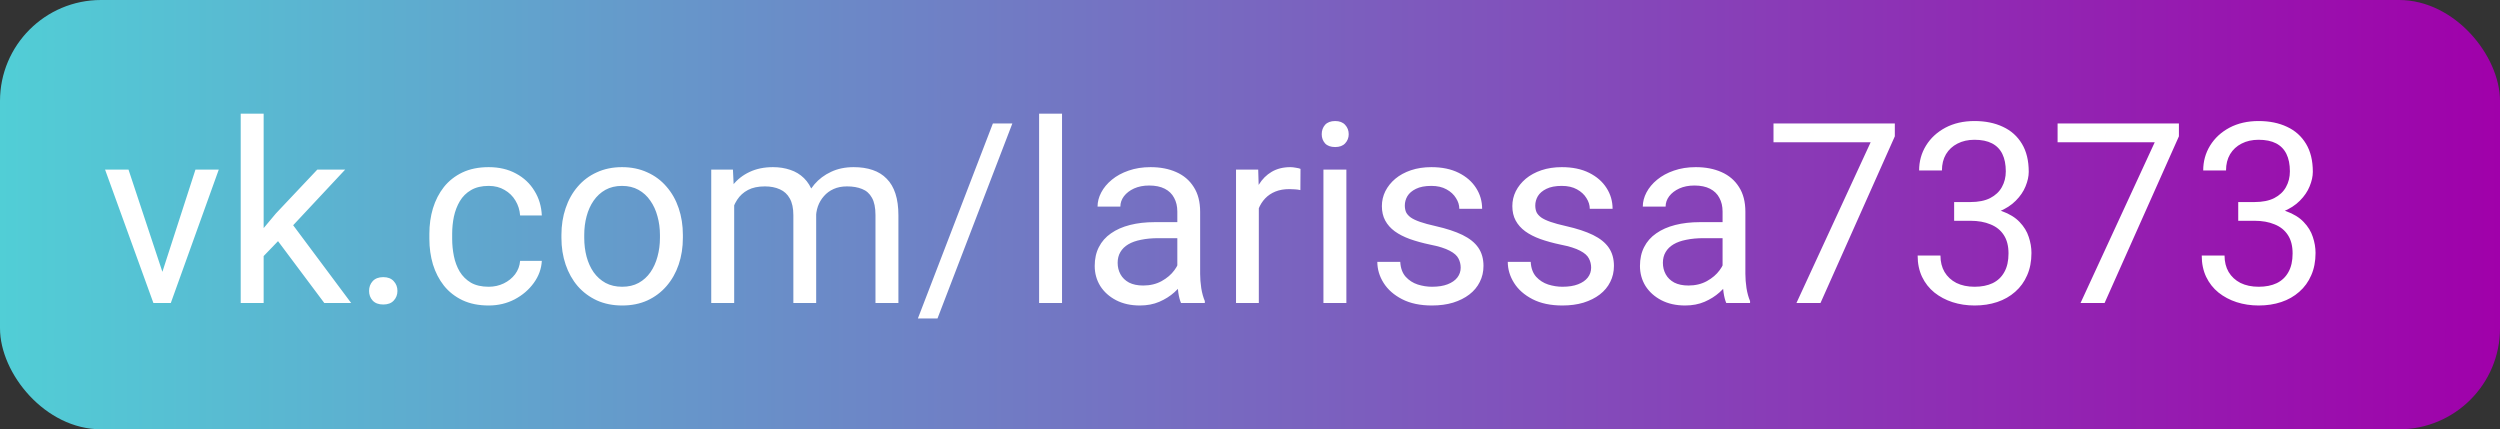 <?xml version="1.0" encoding="UTF-8"?> <svg xmlns="http://www.w3.org/2000/svg" width="198" height="34" viewBox="0 0 198 34" fill="none"><rect x="0" y="0" width="198" height="34" fill="#333333" stroke="none"/> <rect width="198" height="34" rx="8" fill="url(#paint0_linear_101_15)"></rect> <path d="M12.59 22.369L15.48 13.434H17.326L13.527 24H12.316L12.59 22.369ZM10.178 13.434L13.156 22.418L13.361 24H12.15L8.322 13.434H10.178ZM20.881 9V24H19.064V9H20.881ZM27.336 13.434L22.727 18.365L20.148 21.041L20.002 19.117L21.848 16.91L25.129 13.434H27.336ZM25.686 24L21.916 18.961L22.854 17.35L27.814 24H25.686ZM29.23 23.043C29.23 22.737 29.325 22.48 29.514 22.271C29.709 22.057 29.989 21.949 30.354 21.949C30.718 21.949 30.995 22.057 31.184 22.271C31.379 22.48 31.477 22.737 31.477 23.043C31.477 23.342 31.379 23.596 31.184 23.805C30.995 24.013 30.718 24.117 30.354 24.117C29.989 24.117 29.709 24.013 29.514 23.805C29.325 23.596 29.23 23.342 29.23 23.043ZM38.703 22.711C39.133 22.711 39.53 22.623 39.895 22.447C40.259 22.271 40.559 22.031 40.793 21.725C41.027 21.412 41.161 21.057 41.193 20.66H42.912C42.88 21.285 42.668 21.868 42.277 22.408C41.893 22.942 41.389 23.375 40.764 23.707C40.139 24.033 39.452 24.195 38.703 24.195C37.909 24.195 37.215 24.055 36.623 23.775C36.037 23.495 35.549 23.111 35.158 22.623C34.774 22.135 34.484 21.575 34.289 20.943C34.1 20.305 34.006 19.631 34.006 18.922V18.512C34.006 17.802 34.1 17.131 34.289 16.5C34.484 15.862 34.774 15.299 35.158 14.81C35.549 14.322 36.037 13.938 36.623 13.658C37.215 13.378 37.909 13.238 38.703 13.238C39.53 13.238 40.253 13.408 40.871 13.746C41.49 14.078 41.975 14.534 42.326 15.113C42.684 15.686 42.88 16.337 42.912 17.066H41.193C41.161 16.63 41.037 16.236 40.822 15.885C40.614 15.533 40.328 15.253 39.963 15.045C39.605 14.83 39.185 14.723 38.703 14.723C38.15 14.723 37.684 14.833 37.307 15.055C36.935 15.27 36.639 15.562 36.418 15.934C36.203 16.298 36.047 16.705 35.949 17.154C35.858 17.597 35.812 18.049 35.812 18.512V18.922C35.812 19.384 35.858 19.84 35.949 20.289C36.04 20.738 36.193 21.145 36.408 21.51C36.63 21.874 36.926 22.167 37.297 22.389C37.675 22.604 38.143 22.711 38.703 22.711ZM44.465 18.834V18.609C44.465 17.848 44.575 17.141 44.797 16.49C45.018 15.833 45.337 15.263 45.754 14.781C46.171 14.293 46.675 13.915 47.268 13.648C47.86 13.375 48.524 13.238 49.26 13.238C50.002 13.238 50.669 13.375 51.262 13.648C51.861 13.915 52.368 14.293 52.785 14.781C53.208 15.263 53.531 15.833 53.752 16.49C53.973 17.141 54.084 17.848 54.084 18.609V18.834C54.084 19.596 53.973 20.302 53.752 20.953C53.531 21.604 53.208 22.174 52.785 22.662C52.368 23.144 51.864 23.521 51.272 23.795C50.685 24.062 50.022 24.195 49.279 24.195C48.537 24.195 47.87 24.062 47.277 23.795C46.685 23.521 46.177 23.144 45.754 22.662C45.337 22.174 45.018 21.604 44.797 20.953C44.575 20.302 44.465 19.596 44.465 18.834ZM46.272 18.609V18.834C46.272 19.361 46.333 19.859 46.457 20.328C46.581 20.79 46.766 21.201 47.014 21.559C47.268 21.917 47.583 22.2 47.961 22.408C48.339 22.61 48.778 22.711 49.279 22.711C49.774 22.711 50.207 22.61 50.578 22.408C50.956 22.2 51.268 21.917 51.516 21.559C51.763 21.201 51.949 20.79 52.072 20.328C52.203 19.859 52.268 19.361 52.268 18.834V18.609C52.268 18.088 52.203 17.597 52.072 17.135C51.949 16.666 51.76 16.253 51.506 15.895C51.258 15.53 50.946 15.243 50.568 15.035C50.197 14.827 49.761 14.723 49.26 14.723C48.765 14.723 48.329 14.827 47.951 15.035C47.58 15.243 47.268 15.53 47.014 15.895C46.766 16.253 46.581 16.666 46.457 17.135C46.333 17.597 46.272 18.088 46.272 18.609ZM58.147 15.533V24H56.33V13.434H58.049L58.147 15.533ZM57.775 18.316L56.935 18.287C56.942 17.564 57.036 16.897 57.219 16.285C57.401 15.667 57.671 15.13 58.029 14.674C58.387 14.218 58.833 13.867 59.367 13.619C59.901 13.365 60.52 13.238 61.223 13.238C61.717 13.238 62.173 13.31 62.59 13.453C63.007 13.59 63.368 13.808 63.674 14.107C63.98 14.407 64.217 14.791 64.387 15.26C64.556 15.729 64.641 16.295 64.641 16.959V24H62.834V17.047C62.834 16.494 62.74 16.051 62.551 15.719C62.368 15.387 62.108 15.146 61.77 14.996C61.431 14.84 61.034 14.762 60.578 14.762C60.044 14.762 59.598 14.856 59.24 15.045C58.882 15.234 58.596 15.494 58.381 15.826C58.166 16.158 58.01 16.539 57.912 16.969C57.821 17.392 57.775 17.841 57.775 18.316ZM64.621 17.32L63.41 17.691C63.417 17.112 63.511 16.555 63.693 16.021C63.882 15.488 64.152 15.012 64.504 14.596C64.862 14.179 65.301 13.85 65.822 13.609C66.343 13.362 66.939 13.238 67.609 13.238C68.176 13.238 68.677 13.313 69.113 13.463C69.556 13.613 69.927 13.844 70.227 14.156C70.533 14.462 70.764 14.856 70.92 15.338C71.076 15.82 71.154 16.393 71.154 17.057V24H69.338V17.037C69.338 16.445 69.243 15.986 69.055 15.66C68.872 15.328 68.612 15.097 68.273 14.967C67.941 14.83 67.544 14.762 67.082 14.762C66.685 14.762 66.333 14.83 66.027 14.967C65.721 15.104 65.464 15.292 65.256 15.533C65.047 15.768 64.888 16.038 64.777 16.344C64.673 16.65 64.621 16.975 64.621 17.32ZM80.178 9.781L74.25 25.221H72.697L78.635 9.781H80.178ZM84.113 9V24H82.297V9H84.113ZM93.244 22.193V16.754C93.244 16.337 93.159 15.976 92.99 15.67C92.828 15.357 92.58 15.117 92.248 14.947C91.916 14.778 91.506 14.693 91.018 14.693C90.562 14.693 90.162 14.771 89.816 14.928C89.478 15.084 89.211 15.289 89.016 15.543C88.827 15.797 88.732 16.07 88.732 16.363H86.926C86.926 15.986 87.023 15.611 87.219 15.24C87.414 14.869 87.694 14.534 88.059 14.234C88.43 13.928 88.872 13.688 89.387 13.512C89.908 13.329 90.487 13.238 91.125 13.238C91.893 13.238 92.57 13.368 93.156 13.629C93.749 13.889 94.211 14.283 94.543 14.81C94.882 15.331 95.051 15.986 95.051 16.773V21.695C95.051 22.047 95.08 22.421 95.139 22.818C95.204 23.215 95.298 23.557 95.422 23.844V24H93.537C93.446 23.792 93.374 23.515 93.322 23.17C93.27 22.818 93.244 22.493 93.244 22.193ZM93.557 17.594L93.576 18.863H91.75C91.236 18.863 90.777 18.906 90.373 18.99C89.969 19.068 89.631 19.189 89.357 19.352C89.084 19.514 88.876 19.719 88.732 19.967C88.589 20.208 88.518 20.491 88.518 20.816C88.518 21.148 88.592 21.451 88.742 21.725C88.892 21.998 89.117 22.216 89.416 22.379C89.722 22.535 90.096 22.613 90.539 22.613C91.092 22.613 91.581 22.496 92.004 22.262C92.427 22.027 92.762 21.741 93.01 21.402C93.264 21.064 93.4 20.735 93.42 20.416L94.191 21.285C94.146 21.559 94.022 21.861 93.82 22.193C93.618 22.525 93.348 22.844 93.01 23.15C92.678 23.45 92.281 23.701 91.818 23.902C91.363 24.098 90.848 24.195 90.275 24.195C89.559 24.195 88.931 24.055 88.391 23.775C87.857 23.495 87.44 23.121 87.141 22.652C86.848 22.177 86.701 21.646 86.701 21.061C86.701 20.494 86.812 19.996 87.033 19.566C87.255 19.13 87.574 18.769 87.99 18.482C88.407 18.189 88.908 17.968 89.494 17.818C90.08 17.669 90.734 17.594 91.457 17.594H93.557ZM99.699 15.094V24H97.893V13.434H99.65L99.699 15.094ZM103 13.375L102.99 15.055C102.84 15.022 102.697 15.003 102.561 14.996C102.43 14.983 102.281 14.977 102.111 14.977C101.695 14.977 101.327 15.042 101.008 15.172C100.689 15.302 100.419 15.484 100.197 15.719C99.976 15.953 99.8 16.233 99.67 16.559C99.546 16.878 99.465 17.229 99.426 17.613L98.918 17.906C98.918 17.268 98.98 16.669 99.103 16.109C99.234 15.55 99.432 15.055 99.699 14.625C99.966 14.189 100.305 13.85 100.715 13.609C101.132 13.362 101.626 13.238 102.199 13.238C102.329 13.238 102.479 13.255 102.648 13.287C102.818 13.313 102.935 13.342 103 13.375ZM106.633 13.434V24H104.816V13.434H106.633ZM104.68 10.631C104.68 10.338 104.768 10.091 104.943 9.889C105.126 9.687 105.393 9.586 105.744 9.586C106.089 9.586 106.353 9.687 106.535 9.889C106.724 10.091 106.818 10.338 106.818 10.631C106.818 10.911 106.724 11.152 106.535 11.354C106.353 11.549 106.089 11.646 105.744 11.646C105.393 11.646 105.126 11.549 104.943 11.354C104.768 11.152 104.68 10.911 104.68 10.631ZM115.686 21.197C115.686 20.937 115.627 20.696 115.51 20.475C115.399 20.247 115.168 20.042 114.816 19.859C114.471 19.671 113.951 19.508 113.254 19.371C112.668 19.247 112.137 19.101 111.662 18.932C111.193 18.762 110.793 18.557 110.461 18.316C110.135 18.076 109.885 17.792 109.709 17.467C109.533 17.141 109.445 16.76 109.445 16.324C109.445 15.908 109.536 15.514 109.719 15.143C109.908 14.771 110.171 14.443 110.51 14.156C110.855 13.87 111.268 13.645 111.75 13.482C112.232 13.32 112.769 13.238 113.361 13.238C114.208 13.238 114.93 13.388 115.529 13.688C116.128 13.987 116.587 14.387 116.906 14.889C117.225 15.383 117.385 15.934 117.385 16.539H115.578C115.578 16.246 115.49 15.963 115.314 15.69C115.145 15.409 114.895 15.178 114.562 14.996C114.237 14.814 113.837 14.723 113.361 14.723C112.86 14.723 112.453 14.801 112.141 14.957C111.835 15.107 111.61 15.299 111.467 15.533C111.33 15.768 111.262 16.015 111.262 16.275C111.262 16.471 111.294 16.646 111.359 16.803C111.431 16.953 111.555 17.092 111.73 17.223C111.906 17.346 112.154 17.463 112.473 17.574C112.792 17.685 113.199 17.796 113.693 17.906C114.559 18.102 115.272 18.336 115.832 18.609C116.392 18.883 116.809 19.218 117.082 19.615C117.355 20.012 117.492 20.494 117.492 21.061C117.492 21.523 117.395 21.946 117.199 22.33C117.01 22.714 116.734 23.046 116.369 23.326C116.011 23.6 115.581 23.814 115.08 23.971C114.585 24.12 114.029 24.195 113.41 24.195C112.479 24.195 111.691 24.029 111.047 23.697C110.402 23.365 109.914 22.936 109.582 22.408C109.25 21.881 109.084 21.324 109.084 20.738H110.9C110.926 21.233 111.07 21.627 111.33 21.92C111.59 22.206 111.91 22.412 112.287 22.535C112.665 22.652 113.039 22.711 113.41 22.711C113.905 22.711 114.318 22.646 114.65 22.516C114.989 22.385 115.246 22.206 115.422 21.979C115.598 21.751 115.686 21.49 115.686 21.197ZM126.018 21.197C126.018 20.937 125.959 20.696 125.842 20.475C125.731 20.247 125.5 20.042 125.148 19.859C124.803 19.671 124.283 19.508 123.586 19.371C123 19.247 122.469 19.101 121.994 18.932C121.525 18.762 121.125 18.557 120.793 18.316C120.467 18.076 120.217 17.792 120.041 17.467C119.865 17.141 119.777 16.76 119.777 16.324C119.777 15.908 119.868 15.514 120.051 15.143C120.24 14.771 120.503 14.443 120.842 14.156C121.187 13.87 121.6 13.645 122.082 13.482C122.564 13.32 123.101 13.238 123.693 13.238C124.54 13.238 125.262 13.388 125.861 13.688C126.46 13.987 126.919 14.387 127.238 14.889C127.557 15.383 127.717 15.934 127.717 16.539H125.91C125.91 16.246 125.822 15.963 125.646 15.69C125.477 15.409 125.227 15.178 124.895 14.996C124.569 14.814 124.169 14.723 123.693 14.723C123.192 14.723 122.785 14.801 122.473 14.957C122.167 15.107 121.942 15.299 121.799 15.533C121.662 15.768 121.594 16.015 121.594 16.275C121.594 16.471 121.626 16.646 121.691 16.803C121.763 16.953 121.887 17.092 122.062 17.223C122.238 17.346 122.486 17.463 122.805 17.574C123.124 17.685 123.531 17.796 124.025 17.906C124.891 18.102 125.604 18.336 126.164 18.609C126.724 18.883 127.141 19.218 127.414 19.615C127.688 20.012 127.824 20.494 127.824 21.061C127.824 21.523 127.727 21.946 127.531 22.33C127.342 22.714 127.066 23.046 126.701 23.326C126.343 23.6 125.913 23.814 125.412 23.971C124.917 24.12 124.361 24.195 123.742 24.195C122.811 24.195 122.023 24.029 121.379 23.697C120.734 23.365 120.246 22.936 119.914 22.408C119.582 21.881 119.416 21.324 119.416 20.738H121.232C121.258 21.233 121.402 21.627 121.662 21.92C121.923 22.206 122.242 22.412 122.619 22.535C122.997 22.652 123.371 22.711 123.742 22.711C124.237 22.711 124.65 22.646 124.982 22.516C125.321 22.385 125.578 22.206 125.754 21.979C125.93 21.751 126.018 21.49 126.018 21.197ZM136.428 22.193V16.754C136.428 16.337 136.343 15.976 136.174 15.67C136.011 15.357 135.764 15.117 135.432 14.947C135.1 14.778 134.689 14.693 134.201 14.693C133.745 14.693 133.345 14.771 133 14.928C132.661 15.084 132.395 15.289 132.199 15.543C132.01 15.797 131.916 16.07 131.916 16.363H130.109C130.109 15.986 130.207 15.611 130.402 15.24C130.598 14.869 130.878 14.534 131.242 14.234C131.613 13.928 132.056 13.688 132.57 13.512C133.091 13.329 133.671 13.238 134.309 13.238C135.077 13.238 135.754 13.368 136.34 13.629C136.932 13.889 137.395 14.283 137.727 14.81C138.065 15.331 138.234 15.986 138.234 16.773V21.695C138.234 22.047 138.264 22.421 138.322 22.818C138.387 23.215 138.482 23.557 138.605 23.844V24H136.721C136.63 23.792 136.558 23.515 136.506 23.17C136.454 22.818 136.428 22.493 136.428 22.193ZM136.74 17.594L136.76 18.863H134.934C134.419 18.863 133.96 18.906 133.557 18.99C133.153 19.068 132.814 19.189 132.541 19.352C132.268 19.514 132.059 19.719 131.916 19.967C131.773 20.208 131.701 20.491 131.701 20.816C131.701 21.148 131.776 21.451 131.926 21.725C132.076 21.998 132.3 22.216 132.6 22.379C132.906 22.535 133.28 22.613 133.723 22.613C134.276 22.613 134.764 22.496 135.188 22.262C135.611 22.027 135.946 21.741 136.193 21.402C136.447 21.064 136.584 20.735 136.604 20.416L137.375 21.285C137.329 21.559 137.206 21.861 137.004 22.193C136.802 22.525 136.532 22.844 136.193 23.15C135.861 23.45 135.464 23.701 135.002 23.902C134.546 24.098 134.032 24.195 133.459 24.195C132.743 24.195 132.115 24.055 131.574 23.775C131.04 23.495 130.624 23.121 130.324 22.652C130.031 22.177 129.885 21.646 129.885 21.061C129.885 20.494 129.995 19.996 130.217 19.566C130.438 19.13 130.757 18.769 131.174 18.482C131.59 18.189 132.092 17.968 132.678 17.818C133.264 17.669 133.918 17.594 134.641 17.594H136.74ZM150.07 9.781V10.797L144.182 24H142.277L148.156 11.266H140.461V9.781H150.07ZM154.768 16.002H156.057C156.688 16.002 157.209 15.898 157.619 15.69C158.036 15.475 158.345 15.185 158.547 14.82C158.755 14.449 158.859 14.033 158.859 13.57C158.859 13.023 158.768 12.565 158.586 12.193C158.404 11.822 158.13 11.542 157.766 11.354C157.401 11.165 156.939 11.07 156.379 11.07C155.871 11.07 155.422 11.171 155.031 11.373C154.647 11.568 154.344 11.848 154.123 12.213C153.908 12.578 153.801 13.007 153.801 13.502H151.994C151.994 12.779 152.176 12.122 152.541 11.529C152.906 10.937 153.417 10.465 154.074 10.113C154.738 9.762 155.507 9.586 156.379 9.586C157.238 9.586 157.99 9.739 158.635 10.045C159.279 10.344 159.781 10.794 160.139 11.393C160.497 11.985 160.676 12.724 160.676 13.609C160.676 13.967 160.591 14.352 160.422 14.762C160.259 15.165 160.002 15.543 159.65 15.895C159.305 16.246 158.856 16.536 158.303 16.764C157.749 16.985 157.085 17.096 156.311 17.096H154.768V16.002ZM154.768 17.486V16.402H156.311C157.215 16.402 157.964 16.51 158.557 16.725C159.149 16.939 159.615 17.226 159.953 17.584C160.298 17.942 160.539 18.336 160.676 18.766C160.819 19.189 160.891 19.612 160.891 20.035C160.891 20.699 160.777 21.288 160.549 21.803C160.327 22.317 160.012 22.753 159.602 23.111C159.198 23.469 158.723 23.74 158.176 23.922C157.629 24.104 157.033 24.195 156.389 24.195C155.77 24.195 155.188 24.107 154.641 23.932C154.1 23.756 153.622 23.502 153.205 23.17C152.788 22.831 152.463 22.418 152.229 21.93C151.994 21.435 151.877 20.872 151.877 20.24H153.684C153.684 20.735 153.791 21.168 154.006 21.539C154.227 21.91 154.54 22.2 154.943 22.408C155.354 22.61 155.835 22.711 156.389 22.711C156.942 22.711 157.417 22.616 157.814 22.428C158.218 22.232 158.527 21.939 158.742 21.549C158.964 21.158 159.074 20.667 159.074 20.074C159.074 19.482 158.951 18.997 158.703 18.619C158.456 18.235 158.104 17.952 157.648 17.77C157.199 17.581 156.669 17.486 156.057 17.486H154.768ZM172.57 9.781V10.797L166.682 24H164.777L170.656 11.266H162.961V9.781H172.57ZM177.268 16.002H178.557C179.188 16.002 179.709 15.898 180.119 15.69C180.536 15.475 180.845 15.185 181.047 14.82C181.255 14.449 181.359 14.033 181.359 13.57C181.359 13.023 181.268 12.565 181.086 12.193C180.904 11.822 180.63 11.542 180.266 11.354C179.901 11.165 179.439 11.07 178.879 11.07C178.371 11.07 177.922 11.171 177.531 11.373C177.147 11.568 176.844 11.848 176.623 12.213C176.408 12.578 176.301 13.007 176.301 13.502H174.494C174.494 12.779 174.676 12.122 175.041 11.529C175.406 10.937 175.917 10.465 176.574 10.113C177.238 9.762 178.007 9.586 178.879 9.586C179.738 9.586 180.49 9.739 181.135 10.045C181.779 10.344 182.281 10.794 182.639 11.393C182.997 11.985 183.176 12.724 183.176 13.609C183.176 13.967 183.091 14.352 182.922 14.762C182.759 15.165 182.502 15.543 182.15 15.895C181.805 16.246 181.356 16.536 180.803 16.764C180.249 16.985 179.585 17.096 178.811 17.096H177.268V16.002ZM177.268 17.486V16.402H178.811C179.715 16.402 180.464 16.51 181.057 16.725C181.649 16.939 182.115 17.226 182.453 17.584C182.798 17.942 183.039 18.336 183.176 18.766C183.319 19.189 183.391 19.612 183.391 20.035C183.391 20.699 183.277 21.288 183.049 21.803C182.827 22.317 182.512 22.753 182.102 23.111C181.698 23.469 181.223 23.74 180.676 23.922C180.129 24.104 179.533 24.195 178.889 24.195C178.27 24.195 177.688 24.107 177.141 23.932C176.6 23.756 176.122 23.502 175.705 23.17C175.288 22.831 174.963 22.418 174.729 21.93C174.494 21.435 174.377 20.872 174.377 20.24H176.184C176.184 20.735 176.291 21.168 176.506 21.539C176.727 21.91 177.04 22.2 177.443 22.408C177.854 22.61 178.335 22.711 178.889 22.711C179.442 22.711 179.917 22.616 180.314 22.428C180.718 22.232 181.027 21.939 181.242 21.549C181.464 21.158 181.574 20.667 181.574 20.074C181.574 19.482 181.451 18.997 181.203 18.619C180.956 18.235 180.604 17.952 180.148 17.77C179.699 17.581 179.169 17.486 178.557 17.486H177.268Z" fill="white"></path> <defs> <linearGradient id="paint0_linear_101_15" x1="198" y1="17" x2="-1.62341e-06" y2="17" gradientUnits="userSpaceOnUse"> <stop stop-color="#A000AA"></stop> <stop offset="1" stop-color="#51CED6"></stop> </linearGradient> </defs> </svg> 